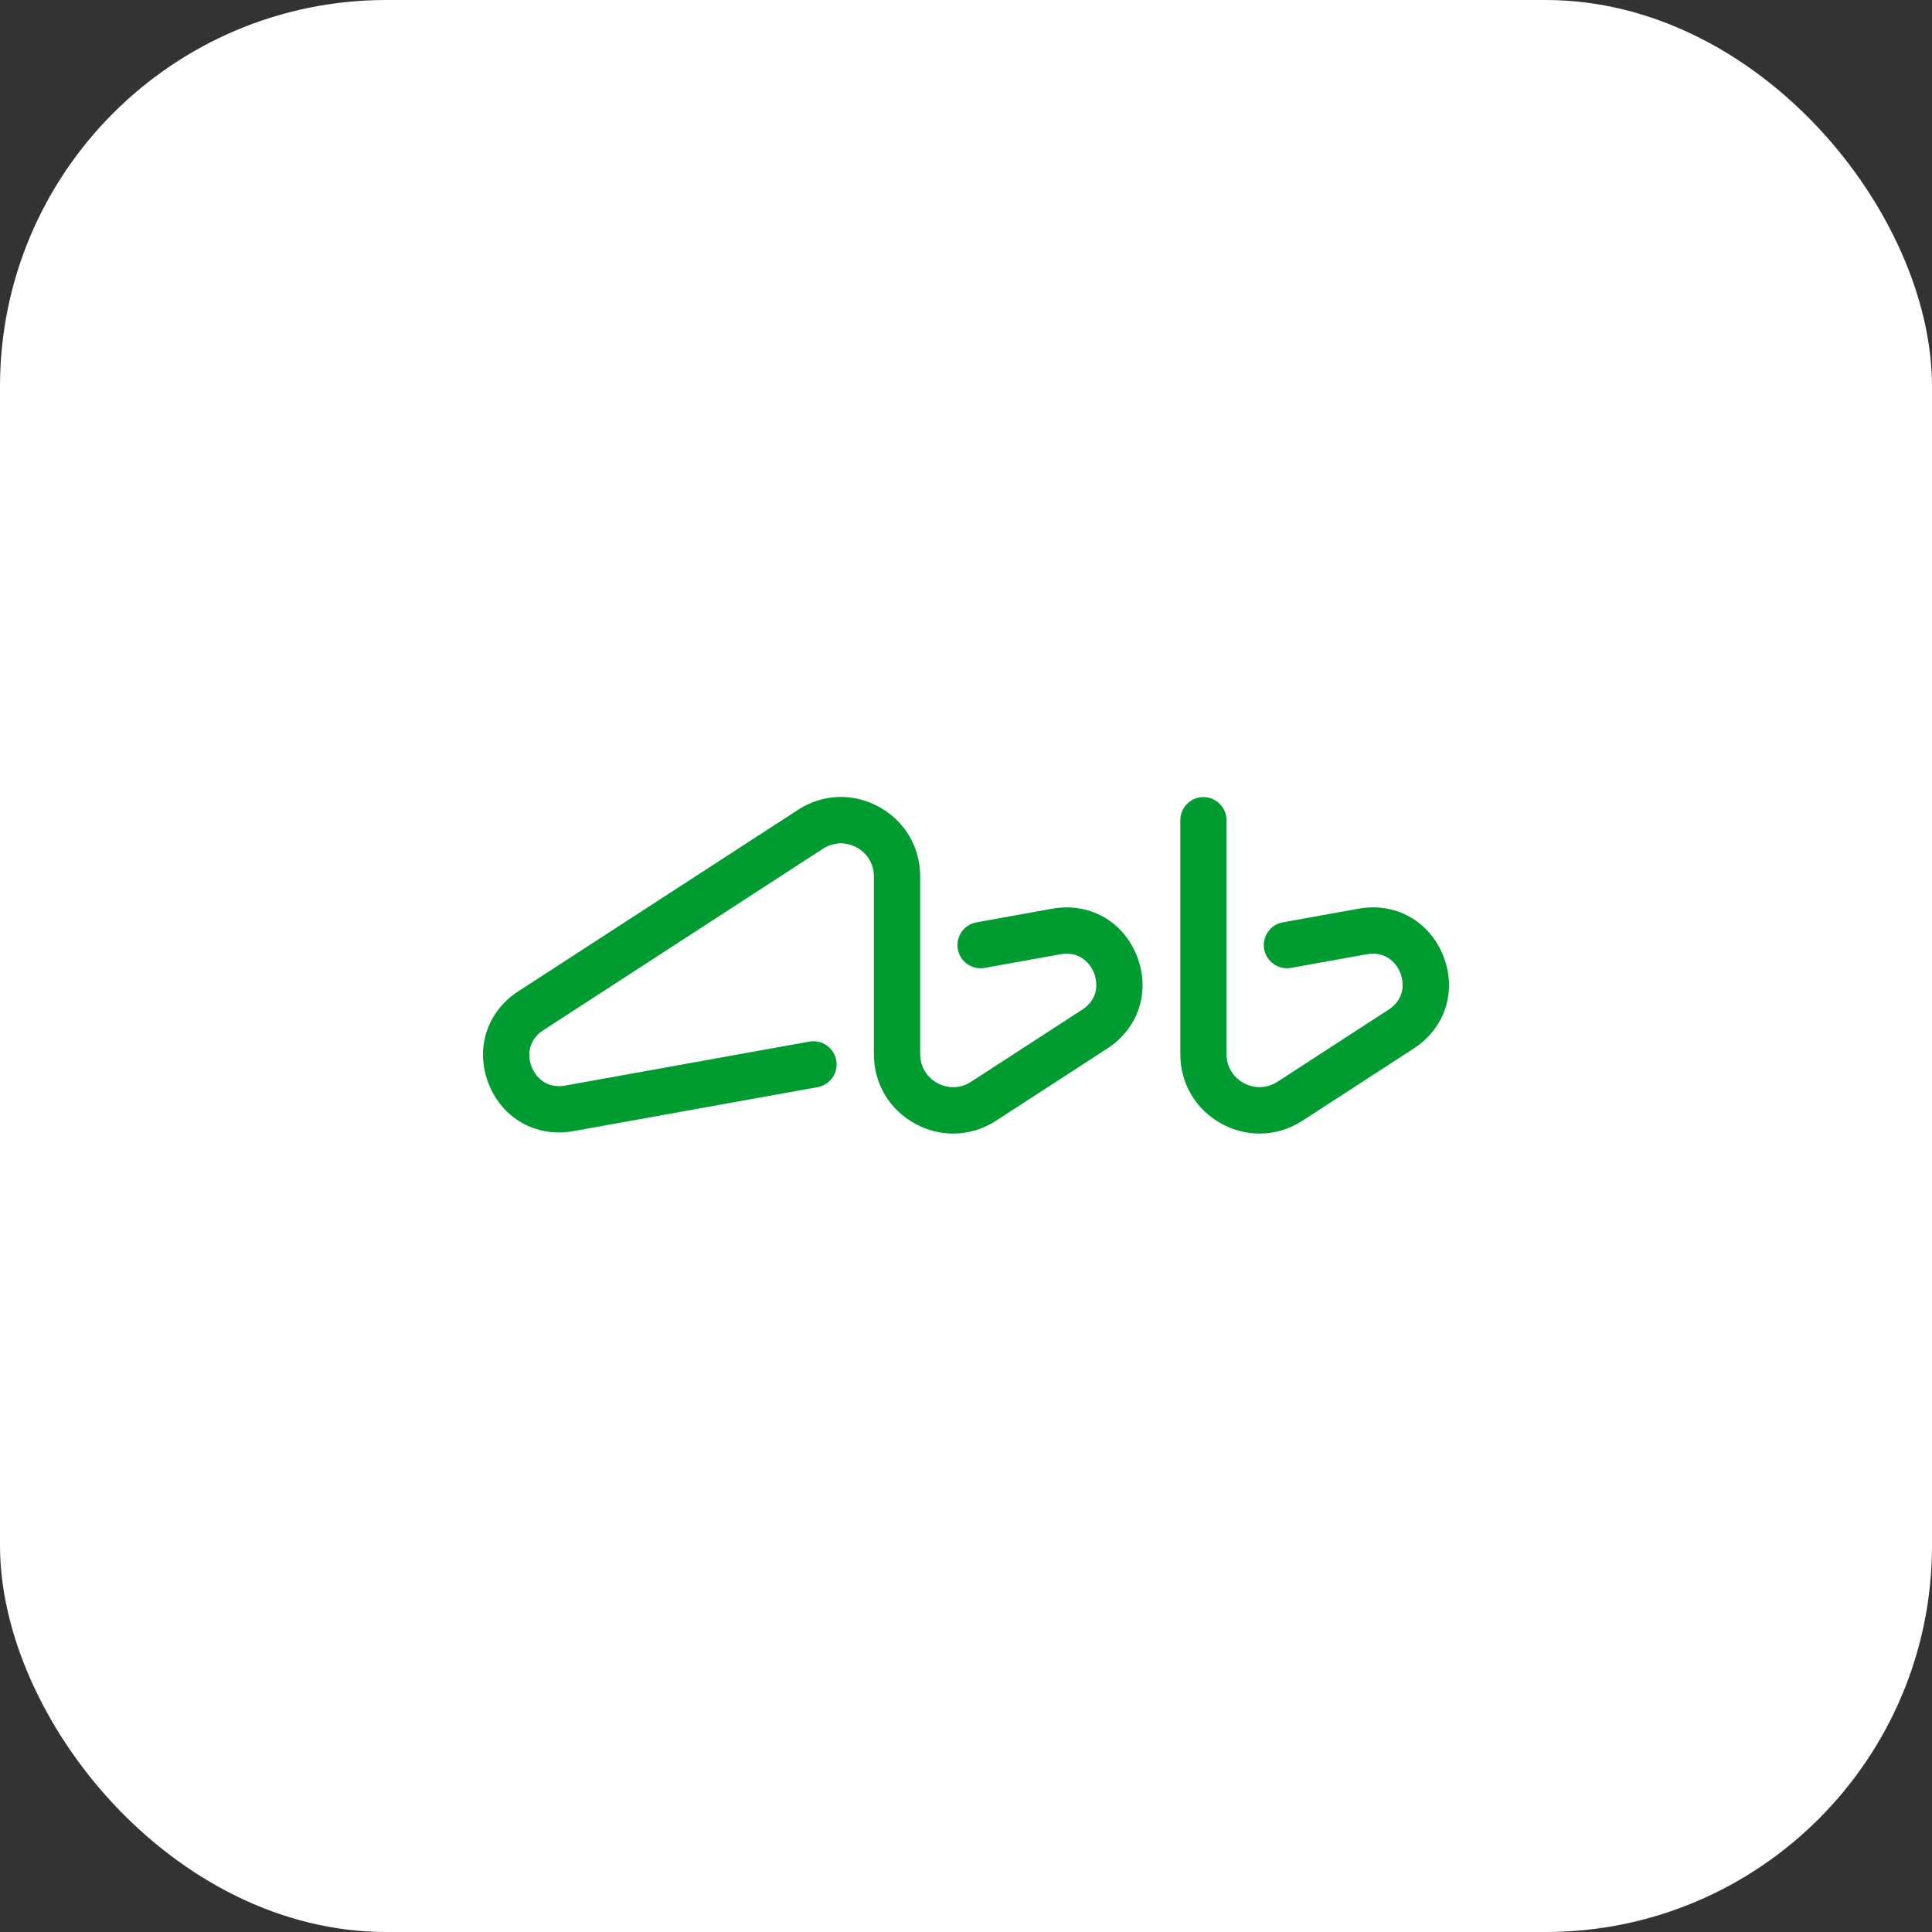 <?xml version="1.0" encoding="UTF-8"?> <svg xmlns="http://www.w3.org/2000/svg" width="80" height="80" viewBox="0 0 80 80" fill="none"><rect x="0" y="0" width="80" height="80" fill="#333333" stroke="none"/> <rect width="80" height="80" rx="16" fill="white"></rect> <path d="M59.765 39.585C59.194 38.139 57.783 37.351 56.257 37.627L53.12 38.191C52.599 38.285 52.254 38.784 52.346 39.304C52.44 39.825 52.938 40.171 53.458 40.078L56.594 39.514C57.341 39.379 57.801 39.826 57.984 40.288C58.167 40.751 58.135 41.393 57.499 41.806L52.895 44.794C52.467 45.071 51.946 45.09 51.501 44.847C51.054 44.605 50.787 44.155 50.787 43.646V33.965C50.787 33.435 50.359 33.006 49.83 33.006C49.302 33.006 48.874 33.435 48.874 33.965V43.648C48.874 44.871 49.514 45.949 50.586 46.533C51.085 46.804 51.622 46.939 52.156 46.939C52.773 46.939 53.387 46.761 53.936 46.404L58.54 43.416C59.844 42.57 60.336 41.031 59.765 39.585ZM43.57 37.627L40.434 38.192C39.914 38.286 39.568 38.784 39.661 39.305C39.754 39.826 40.252 40.172 40.772 40.079L43.909 39.514C44.656 39.38 45.116 39.827 45.299 40.289C45.482 40.752 45.45 41.394 44.814 41.807L40.21 44.794C39.782 45.072 39.262 45.091 38.815 44.848C38.369 44.605 38.102 44.156 38.102 43.647V36.292C38.102 35.068 37.462 33.99 36.39 33.406C35.317 32.822 34.065 32.87 33.04 33.535L21.459 41.05C20.156 41.895 19.664 43.434 20.235 44.88C20.806 46.326 22.215 47.112 23.743 46.838L33.854 45.017C34.374 44.923 34.721 44.425 34.627 43.904C34.534 43.383 34.036 43.037 33.516 43.13L23.405 44.951C22.658 45.085 22.198 44.638 22.015 44.176C21.832 43.713 21.863 43.071 22.5 42.658L34.078 35.144C34.505 34.868 35.026 34.848 35.473 35.091C35.919 35.334 36.186 35.784 36.186 36.292V43.648C36.186 44.871 36.826 45.949 37.898 46.533C38.397 46.804 38.934 46.939 39.469 46.939C40.086 46.939 40.699 46.761 41.248 46.404L45.853 43.416C47.155 42.571 47.647 41.032 47.077 39.586C46.508 38.139 45.097 37.353 43.57 37.627Z" fill="#009C32"></path> </svg> 